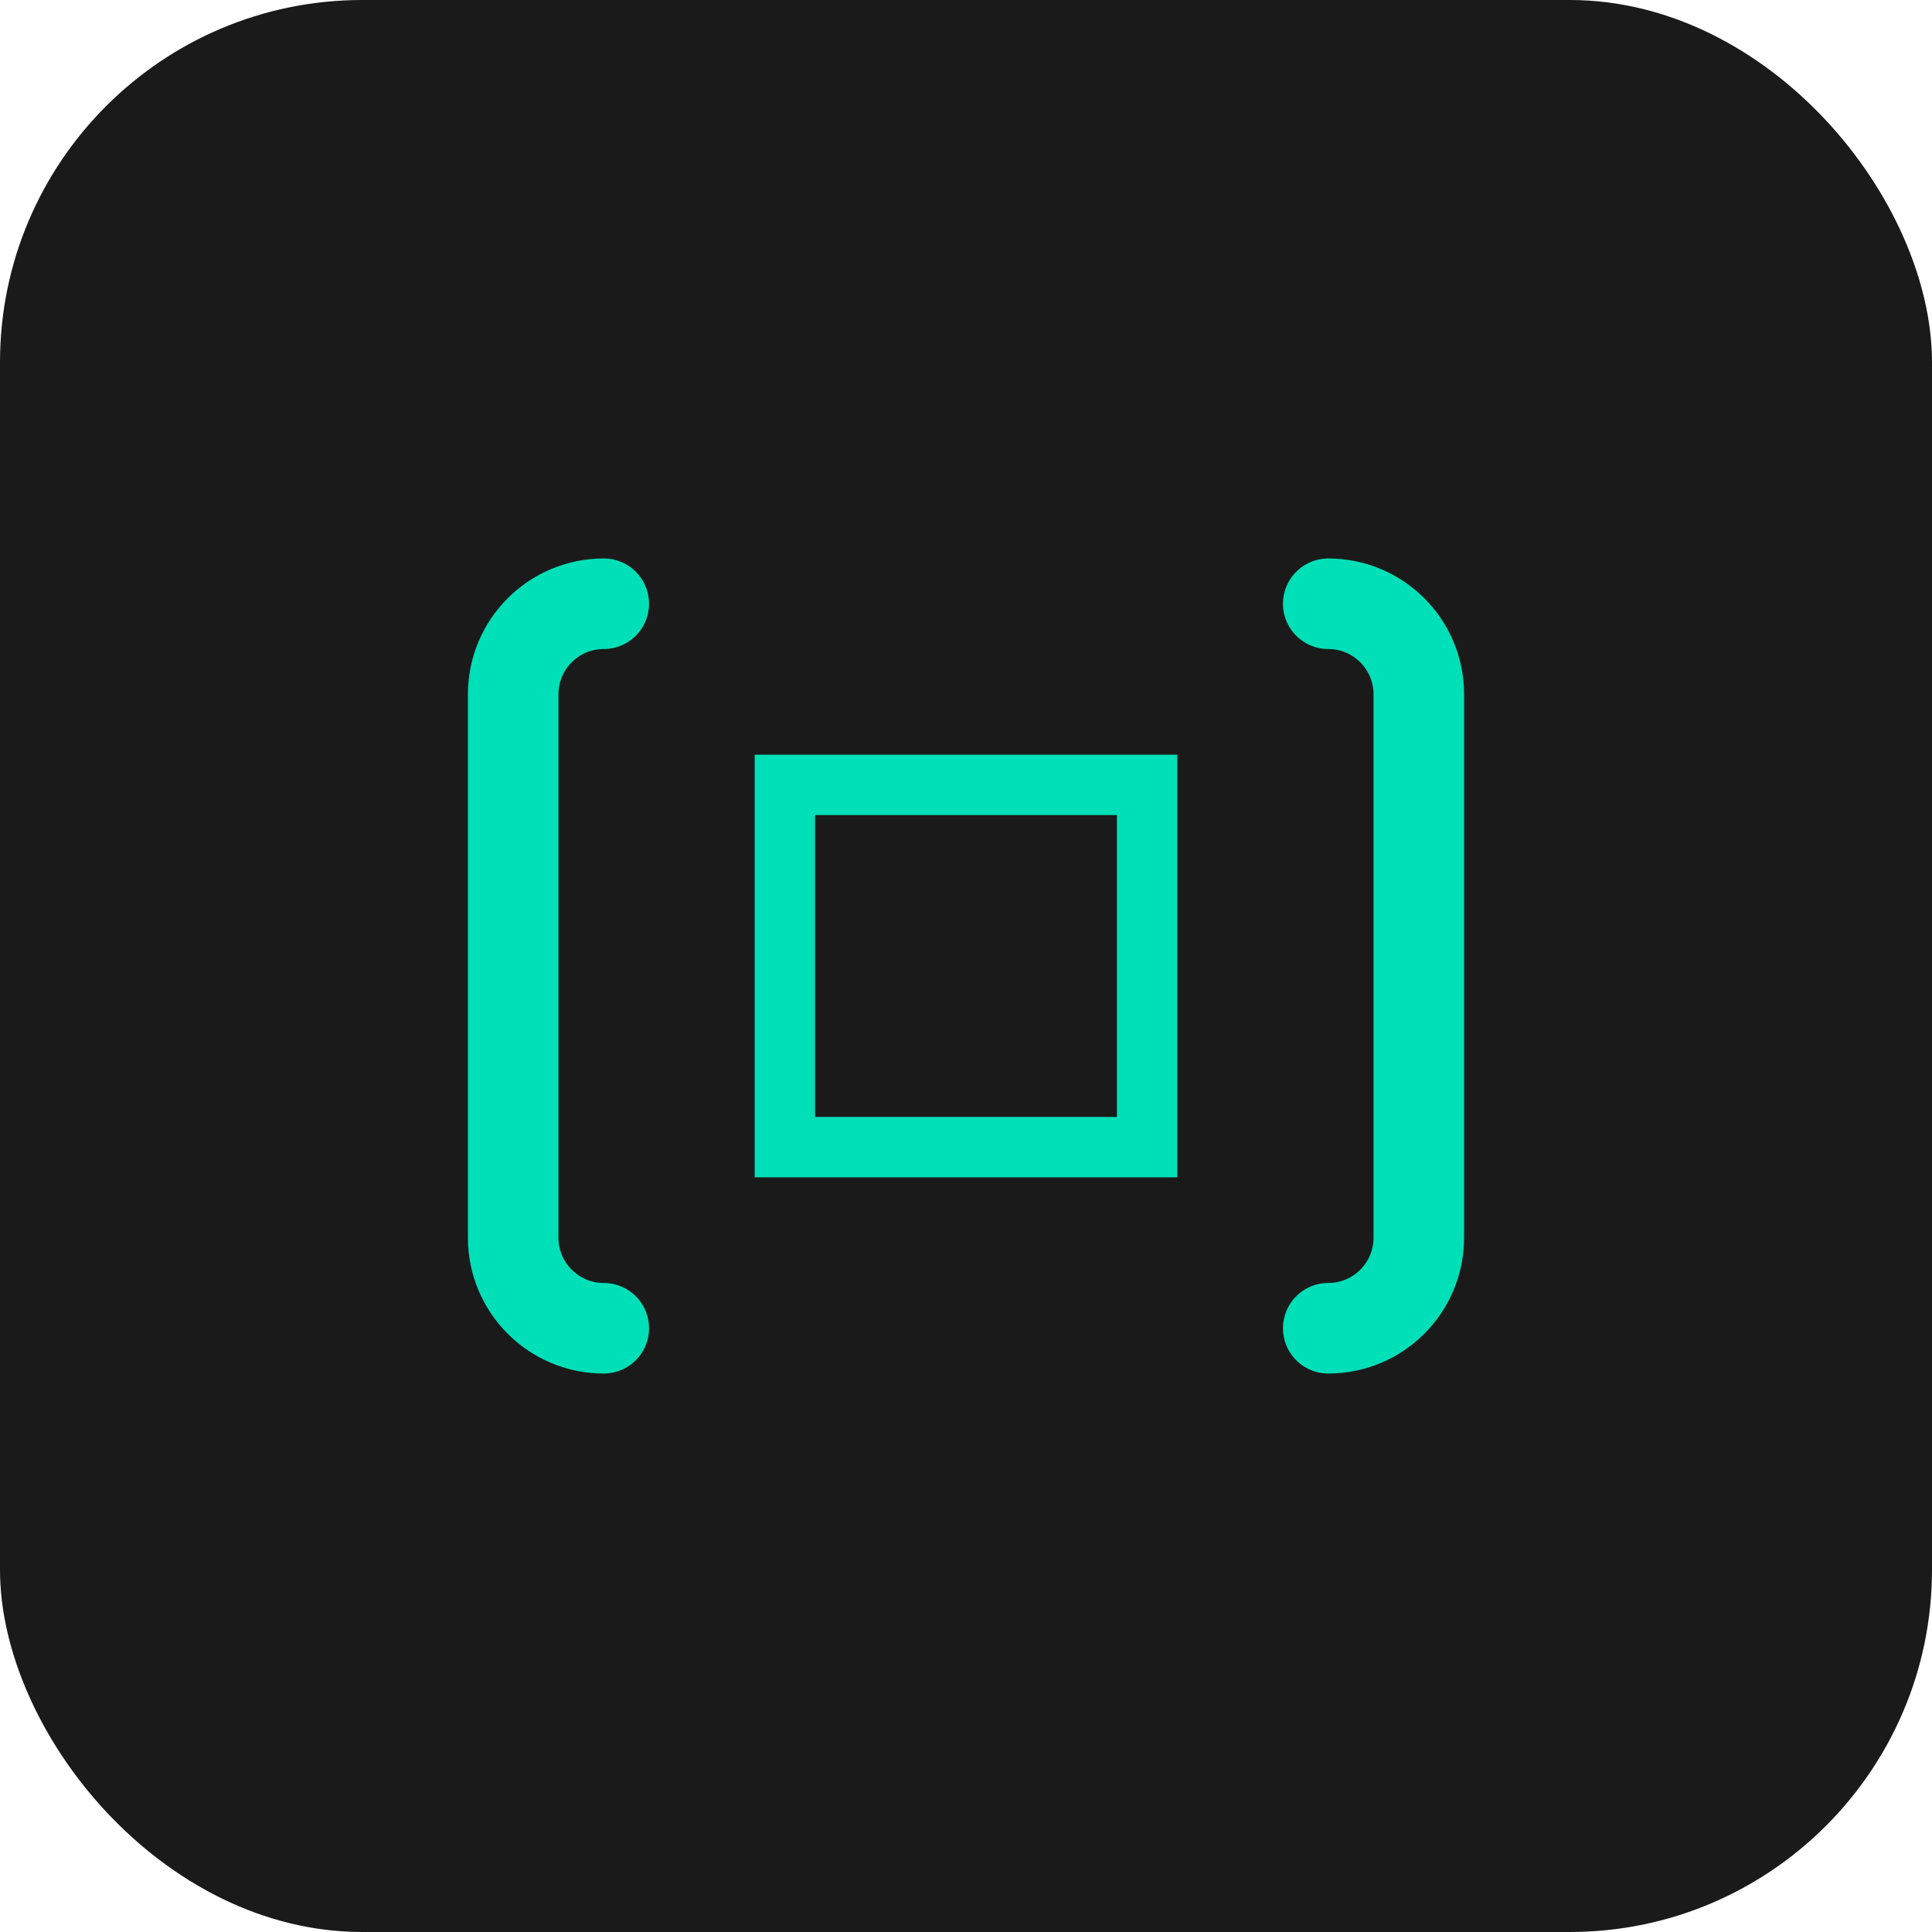 <svg width="64" height="64" viewBox="0 0 64 64" fill="none" xmlns="http://www.w3.org/2000/svg">
  <rect width="64" height="64" rx="12" fill="#1A1A1A"/>
  <path d="M20 20C18.343 20 17 21.343 17 23V41C17 42.657 18.343 44 20 44" stroke="#00E0B8" stroke-width="3" stroke-linecap="round"/>
  <path d="M44 20C45.657 20 47 21.343 47 23V41C47 42.657 45.657 44 44 44" stroke="#00E0B8" stroke-width="3" stroke-linecap="round"/>
  <path d="M26 26H38V38H26V26Z" stroke="#00E0B8" stroke-width="2"/>
</svg>
